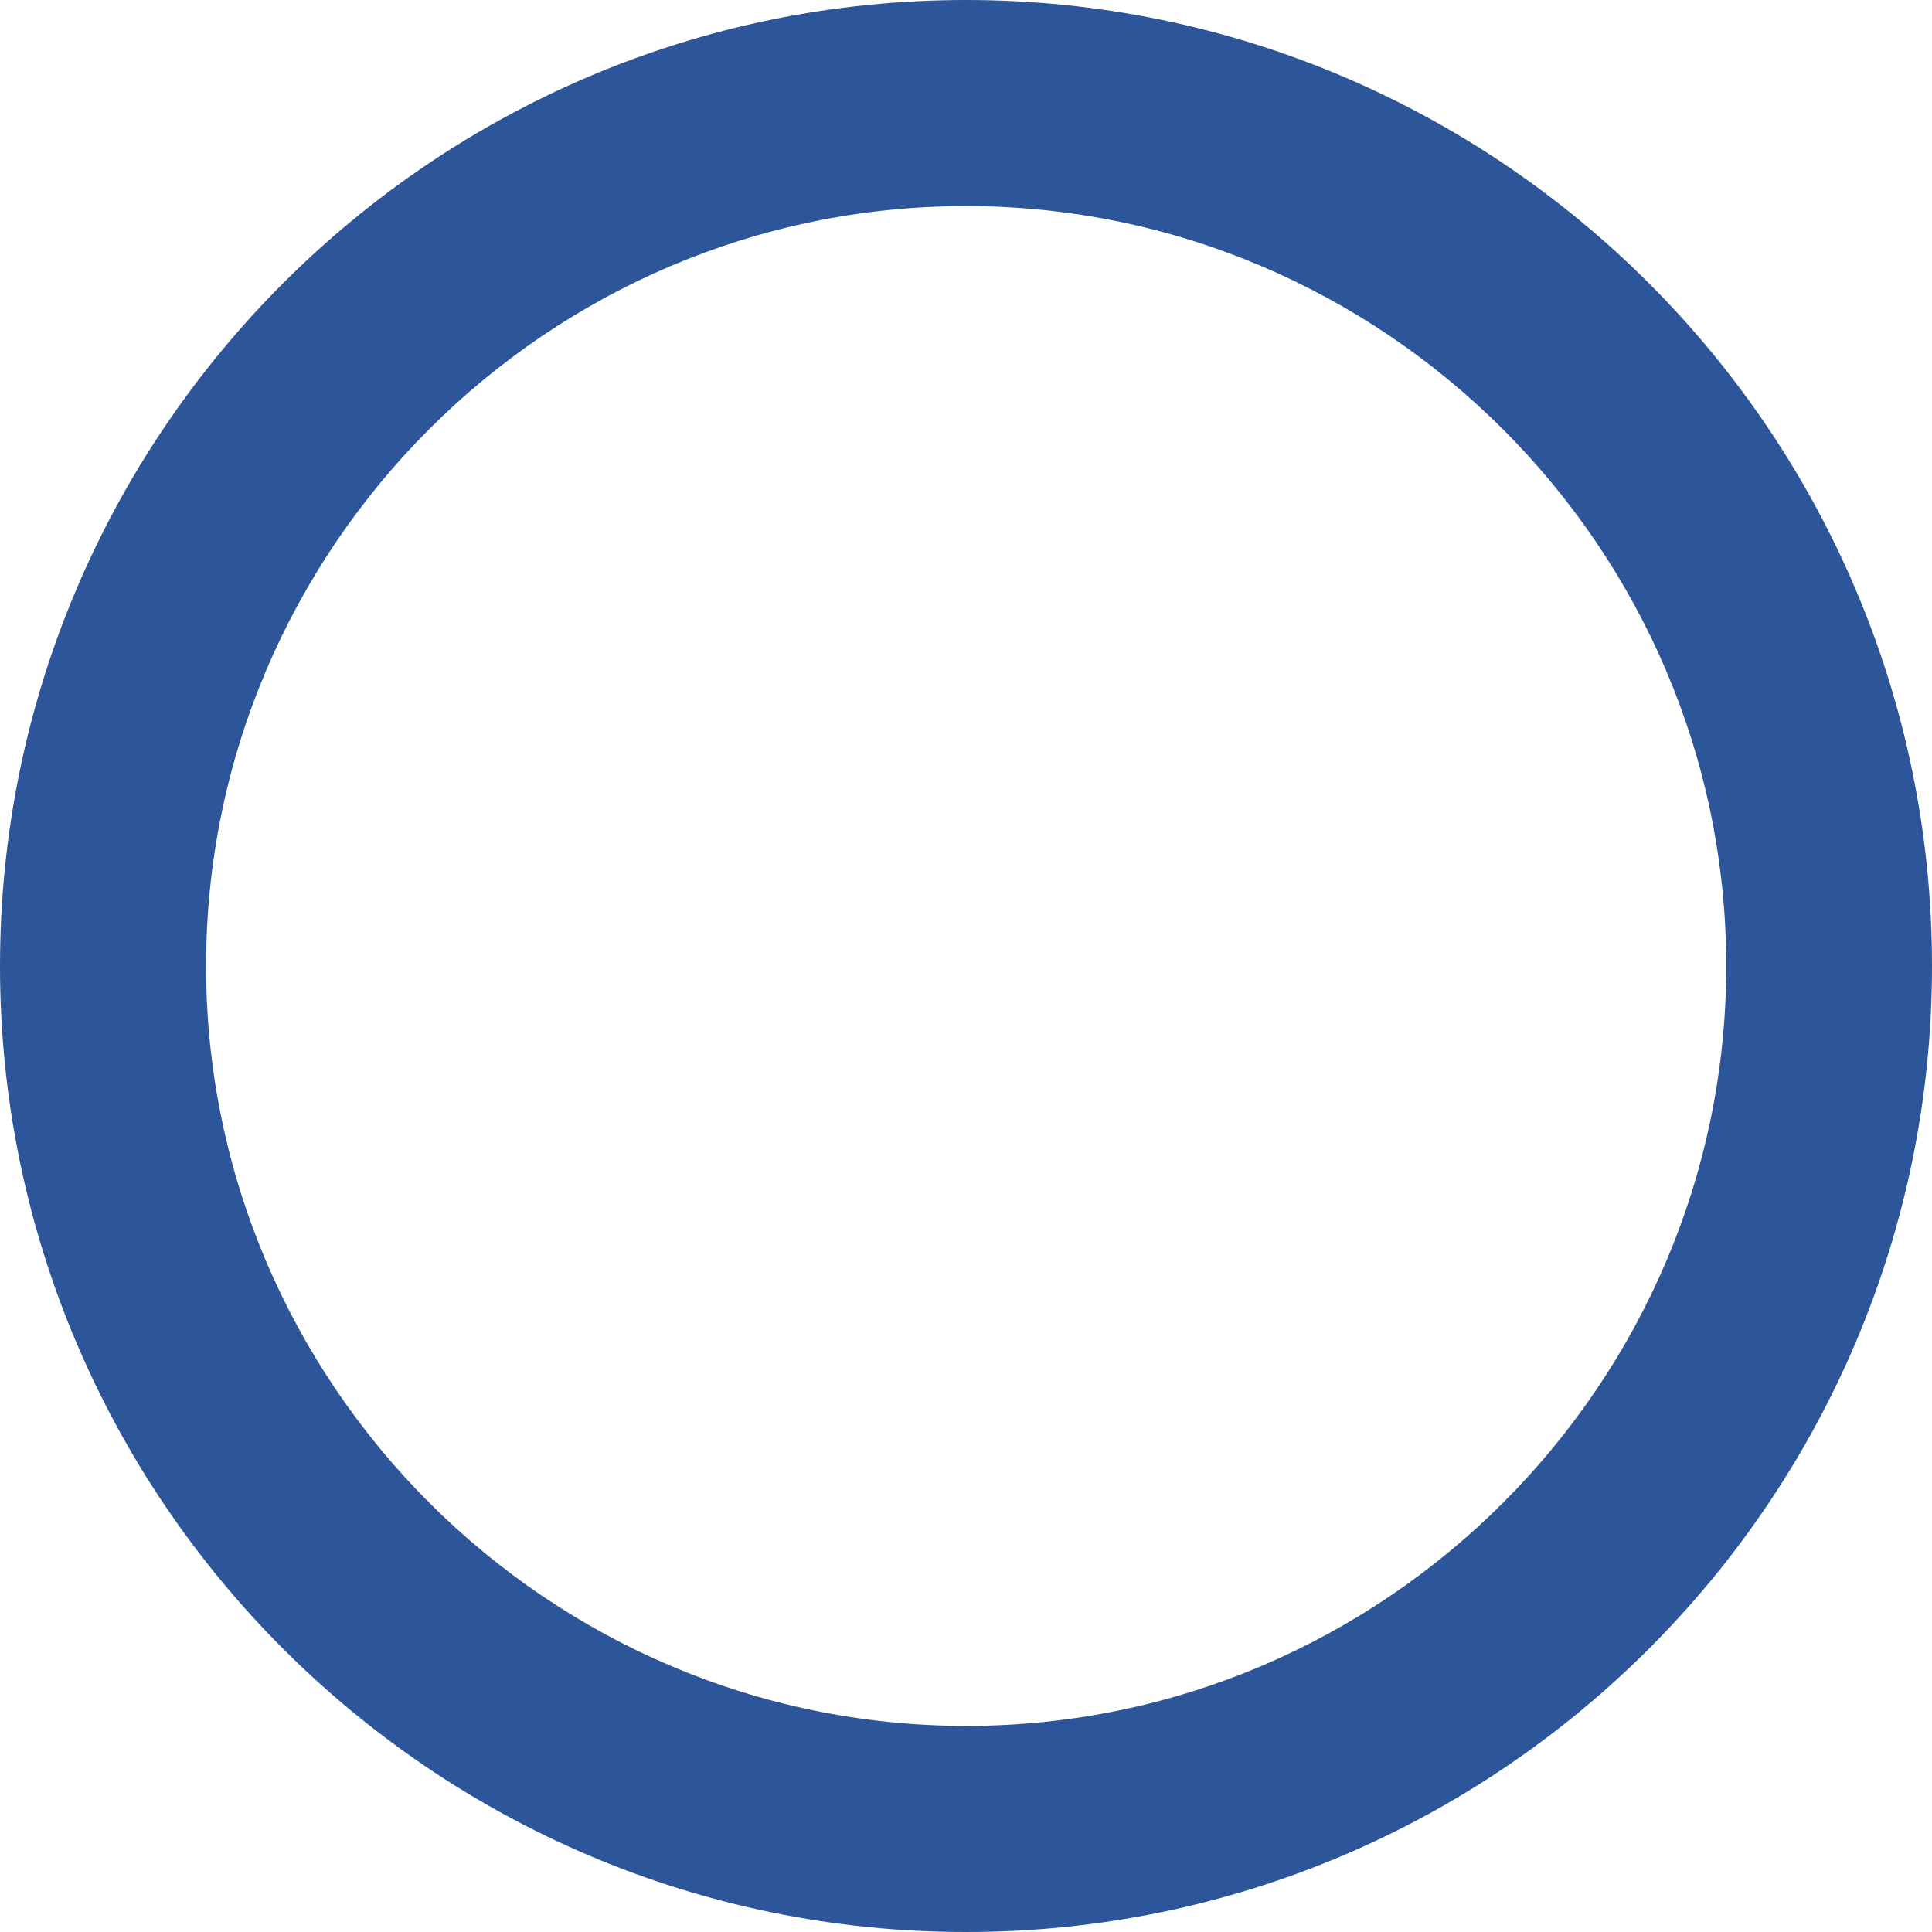 <?xml version="1.0" encoding="UTF-8"?>
<svg id="_レイヤー_1" data-name="レイヤー 1" xmlns="http://www.w3.org/2000/svg" viewBox="0 0 60 60">
  <defs>
    <style>
      .cls-1 {
        fill: #2d5599;
        stroke-width: 0px;
      }
    </style>
  </defs>
  <path class="cls-1" d="M60,30c0,16.55-13.45,30-30,30S0,46.55,0,30,13.45,0,30,0s30,13.45,30,30ZM6.4,30c0,12.99,10.62,23.6,23.61,23.6s23.6-10.62,23.6-23.6S42.99,6.4,30,6.4,6.4,17.01,6.4,30Z"/>
</svg>